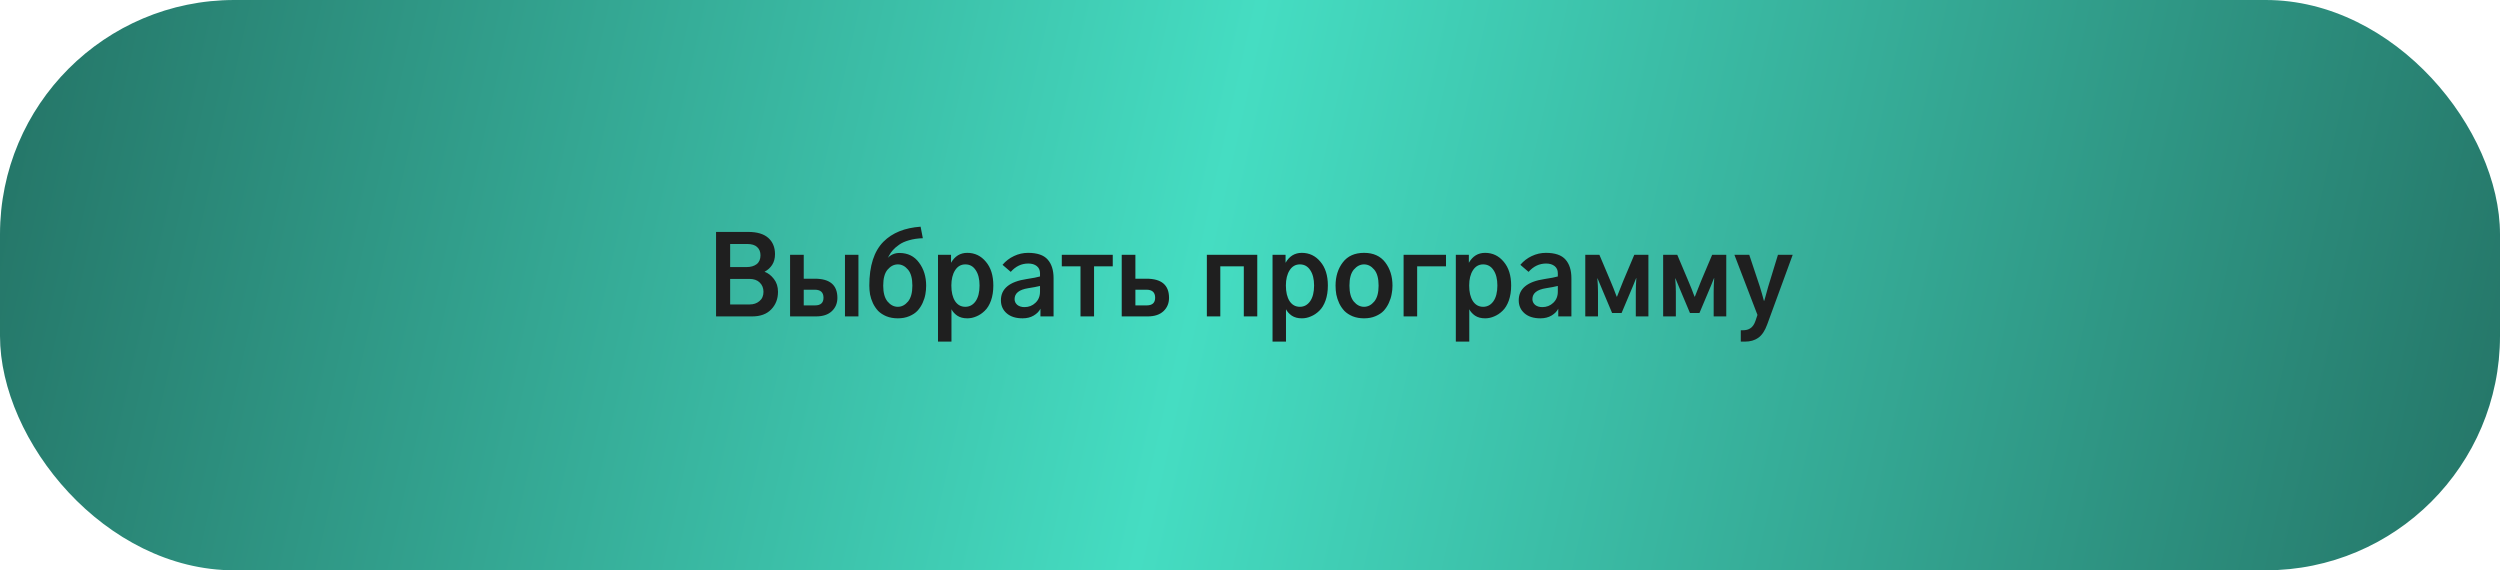 <?xml version="1.0" encoding="UTF-8"?> <svg xmlns="http://www.w3.org/2000/svg" width="320" height="73" viewBox="0 0 320 73" fill="none"><rect width="320" height="73" rx="30" fill="url(#paint0_linear_13_6)"></rect><path d="M91.654 40.5V29.686H95.756C96.904 29.686 97.766 29.941 98.34 30.451C98.914 30.962 99.201 31.659 99.201 32.543C99.201 33.072 99.078 33.527 98.832 33.91C98.586 34.284 98.262 34.575 97.861 34.785C98.317 34.949 98.718 35.259 99.064 35.715C99.411 36.161 99.584 36.708 99.584 37.355C99.584 38.258 99.292 39.01 98.709 39.611C98.135 40.204 97.328 40.5 96.289 40.5H91.654ZM93.459 38.969H95.975C96.458 38.969 96.868 38.828 97.205 38.545C97.551 38.262 97.725 37.866 97.725 37.355C97.725 36.872 97.565 36.476 97.246 36.166C96.936 35.856 96.499 35.701 95.934 35.701H93.459V38.969ZM93.459 34.184H95.578C96.098 34.184 96.522 34.06 96.85 33.815C97.178 33.559 97.342 33.181 97.342 32.68C97.342 32.233 97.201 31.882 96.918 31.627C96.644 31.363 96.216 31.23 95.633 31.23H93.459V34.184ZM108.156 40.5V32.611H109.879V40.5H108.156ZM101.129 40.5V32.611H102.879V35.674H104.301C106.224 35.674 107.186 36.49 107.186 38.121C107.186 38.814 106.949 39.383 106.475 39.83C106.001 40.277 105.326 40.5 104.451 40.5H101.129ZM102.879 39.092H104.314C105.044 39.092 105.408 38.764 105.408 38.107C105.408 37.424 105.035 37.082 104.287 37.082H102.879V39.092ZM111.273 36.562C111.273 34.02 111.88 32.142 113.092 30.93C114.222 29.799 115.803 29.162 117.836 29.016L118.123 30.492C117.476 30.51 116.888 30.597 116.359 30.752C115.84 30.898 115.416 31.089 115.088 31.326C114.76 31.554 114.495 31.782 114.295 32.01C114.094 32.228 113.935 32.456 113.816 32.693L113.639 33.022C113.775 32.848 113.976 32.698 114.24 32.57C114.514 32.443 114.805 32.379 115.115 32.379C116.191 32.379 117.029 32.789 117.631 33.609C118.242 34.421 118.547 35.405 118.547 36.562C118.547 36.927 118.515 37.292 118.451 37.656C118.387 38.021 118.269 38.395 118.096 38.777C117.923 39.151 117.704 39.484 117.439 39.775C117.175 40.058 116.824 40.29 116.387 40.473C115.958 40.655 115.471 40.746 114.924 40.746C114.386 40.746 113.898 40.66 113.461 40.486C113.033 40.304 112.682 40.076 112.408 39.803C112.144 39.52 111.921 39.192 111.738 38.818C111.565 38.445 111.442 38.071 111.369 37.697C111.305 37.324 111.273 36.945 111.273 36.562ZM113.051 36.562C113.051 37.474 113.238 38.153 113.611 38.6C113.985 39.046 114.423 39.27 114.924 39.27C115.416 39.27 115.849 39.046 116.223 38.6C116.596 38.153 116.783 37.474 116.783 36.562C116.783 35.633 116.596 34.949 116.223 34.512C115.849 34.065 115.416 33.842 114.924 33.842C114.432 33.842 113.994 34.065 113.611 34.512C113.238 34.949 113.051 35.633 113.051 36.562ZM121.773 36.549C121.773 37.378 121.928 38.039 122.238 38.531C122.557 39.023 122.999 39.27 123.564 39.27C124.102 39.27 124.54 39.033 124.877 38.559C125.214 38.075 125.383 37.406 125.383 36.549C125.383 35.719 125.219 35.063 124.891 34.58C124.572 34.088 124.13 33.842 123.564 33.842C123.008 33.842 122.571 34.092 122.252 34.594C121.933 35.095 121.773 35.747 121.773 36.549ZM120.064 43.727V32.611H121.732V33.637C122.215 32.789 122.908 32.365 123.811 32.365C124.768 32.365 125.561 32.743 126.189 33.5C126.827 34.247 127.146 35.264 127.146 36.549C127.146 37.269 127.046 37.911 126.846 38.477C126.645 39.033 126.376 39.47 126.039 39.789C125.711 40.108 125.355 40.345 124.973 40.5C124.599 40.664 124.212 40.746 123.811 40.746C123.3 40.746 122.872 40.632 122.525 40.404C122.188 40.167 121.942 39.894 121.787 39.584V43.727H120.064ZM129.867 38.285C129.867 38.577 129.981 38.823 130.209 39.023C130.446 39.215 130.756 39.31 131.139 39.31C131.686 39.31 132.15 39.128 132.533 38.764C132.925 38.399 133.121 37.921 133.121 37.328V36.603C132.702 36.704 132.196 36.8 131.604 36.891C130.446 37.073 129.867 37.538 129.867 38.285ZM128.117 38.435C128.117 36.95 129.22 36.043 131.426 35.715C132.228 35.596 132.793 35.487 133.121 35.387V34.963C133.121 34.58 132.984 34.279 132.711 34.06C132.438 33.842 132.073 33.732 131.617 33.732C130.751 33.732 130.004 34.088 129.375 34.799L128.322 33.897C128.732 33.413 129.22 33.04 129.785 32.775C130.359 32.502 130.961 32.365 131.59 32.365C132.766 32.365 133.604 32.652 134.105 33.227C134.607 33.792 134.857 34.585 134.857 35.605V40.5H133.176V39.516C133.012 39.853 132.725 40.145 132.314 40.391C131.913 40.628 131.439 40.746 130.893 40.746C130.027 40.746 129.348 40.532 128.855 40.103C128.363 39.675 128.117 39.119 128.117 38.435ZM135.91 34.088V32.611H142.432V34.088H140.039V40.5H138.303V34.088H135.91ZM143.58 40.5V32.611H145.33V35.674H146.752C148.675 35.674 149.637 36.49 149.637 38.121C149.637 38.814 149.4 39.383 148.926 39.83C148.452 40.277 147.777 40.5 146.902 40.5H143.58ZM145.33 39.092H146.766C147.495 39.092 147.859 38.764 147.859 38.107C147.859 37.424 147.486 37.082 146.738 37.082H145.33V39.092ZM154.477 40.5V32.611H160.93V40.5H159.207V34.088H156.199V40.5H154.477ZM164.594 36.549C164.594 37.378 164.749 38.039 165.059 38.531C165.378 39.023 165.82 39.27 166.385 39.27C166.923 39.27 167.36 39.033 167.697 38.559C168.035 38.075 168.203 37.406 168.203 36.549C168.203 35.719 168.039 35.063 167.711 34.58C167.392 34.088 166.95 33.842 166.385 33.842C165.829 33.842 165.391 34.092 165.072 34.594C164.753 35.095 164.594 35.747 164.594 36.549ZM162.885 43.727V32.611H164.553V33.637C165.036 32.789 165.729 32.365 166.631 32.365C167.588 32.365 168.381 32.743 169.01 33.5C169.648 34.247 169.967 35.264 169.967 36.549C169.967 37.269 169.867 37.911 169.666 38.477C169.465 39.033 169.197 39.47 168.859 39.789C168.531 40.108 168.176 40.345 167.793 40.5C167.419 40.664 167.032 40.746 166.631 40.746C166.12 40.746 165.692 40.632 165.346 40.404C165.008 40.167 164.762 39.894 164.607 39.584V43.727H162.885ZM172.729 36.562C172.729 37.474 172.915 38.153 173.289 38.6C173.663 39.046 174.1 39.27 174.602 39.27C175.094 39.27 175.527 39.046 175.9 38.6C176.274 38.153 176.461 37.474 176.461 36.562C176.461 35.633 176.274 34.949 175.9 34.512C175.527 34.065 175.094 33.842 174.602 33.842C174.109 33.842 173.672 34.065 173.289 34.512C172.915 34.949 172.729 35.633 172.729 36.562ZM170.951 36.562C170.951 35.387 171.261 34.393 171.881 33.582C172.501 32.771 173.408 32.365 174.602 32.365C175.786 32.365 176.689 32.771 177.309 33.582C177.928 34.393 178.238 35.387 178.238 36.562C178.238 36.927 178.202 37.292 178.129 37.656C178.065 38.021 177.947 38.395 177.773 38.777C177.6 39.151 177.382 39.484 177.117 39.775C176.853 40.058 176.502 40.29 176.064 40.473C175.636 40.655 175.148 40.746 174.602 40.746C174.064 40.746 173.576 40.66 173.139 40.486C172.71 40.304 172.359 40.076 172.086 39.803C171.822 39.52 171.598 39.192 171.416 38.818C171.243 38.435 171.12 38.062 171.047 37.697C170.983 37.324 170.951 36.945 170.951 36.562ZM179.66 40.5V32.611H185.088V34.088H181.396V40.5H179.66ZM188.055 36.549C188.055 37.378 188.21 38.039 188.52 38.531C188.839 39.023 189.281 39.27 189.846 39.27C190.383 39.27 190.821 39.033 191.158 38.559C191.495 38.075 191.664 37.406 191.664 36.549C191.664 35.719 191.5 35.063 191.172 34.58C190.853 34.088 190.411 33.842 189.846 33.842C189.29 33.842 188.852 34.092 188.533 34.594C188.214 35.095 188.055 35.747 188.055 36.549ZM186.346 43.727V32.611H188.014V33.637C188.497 32.789 189.189 32.365 190.092 32.365C191.049 32.365 191.842 32.743 192.471 33.5C193.109 34.247 193.428 35.264 193.428 36.549C193.428 37.269 193.327 37.911 193.127 38.477C192.926 39.033 192.658 39.47 192.32 39.789C191.992 40.108 191.637 40.345 191.254 40.5C190.88 40.664 190.493 40.746 190.092 40.746C189.581 40.746 189.153 40.632 188.807 40.404C188.469 40.167 188.223 39.894 188.068 39.584V43.727H186.346ZM196.148 38.285C196.148 38.577 196.262 38.823 196.49 39.023C196.727 39.215 197.037 39.31 197.42 39.31C197.967 39.31 198.432 39.128 198.814 38.764C199.206 38.399 199.402 37.921 199.402 37.328V36.603C198.983 36.704 198.477 36.8 197.885 36.891C196.727 37.073 196.148 37.538 196.148 38.285ZM194.398 38.435C194.398 36.95 195.501 36.043 197.707 35.715C198.509 35.596 199.074 35.487 199.402 35.387V34.963C199.402 34.58 199.266 34.279 198.992 34.06C198.719 33.842 198.354 33.732 197.898 33.732C197.033 33.732 196.285 34.088 195.656 34.799L194.604 33.897C195.014 33.413 195.501 33.04 196.066 32.775C196.641 32.502 197.242 32.365 197.871 32.365C199.047 32.365 199.885 32.652 200.387 33.227C200.888 33.792 201.139 34.585 201.139 35.605V40.5H199.457V39.516C199.293 39.853 199.006 40.145 198.596 40.391C198.195 40.628 197.721 40.746 197.174 40.746C196.308 40.746 195.629 40.532 195.137 40.103C194.645 39.675 194.398 39.119 194.398 38.435ZM202.916 40.5V32.611H204.721L206.143 35.975C206.398 36.567 206.662 37.232 206.936 37.971H206.977C207.341 37.032 207.605 36.367 207.77 35.975L209.191 32.611H210.996V40.5H209.383V37.342C209.383 36.804 209.406 36.225 209.451 35.605H209.424L209.041 36.562L207.564 40.062H206.348L204.898 36.617L204.488 35.633H204.461C204.516 36.253 204.543 36.822 204.543 37.342V40.5H202.916ZM212.883 40.5V32.611H214.688L216.109 35.975C216.365 36.567 216.629 37.232 216.902 37.971H216.943C217.308 37.032 217.572 36.367 217.736 35.975L219.158 32.611H220.963V40.5H219.35V37.342C219.35 36.804 219.372 36.225 219.418 35.605H219.391L219.008 36.562L217.531 40.062H216.314L214.865 36.617L214.455 35.633H214.428C214.482 36.253 214.51 36.822 214.51 37.342V40.5H212.883ZM222.002 32.611H223.902L225.256 36.672C225.484 37.419 225.657 38.025 225.775 38.49H225.83C225.876 38.326 226.044 37.72 226.336 36.672L227.58 32.611H229.467L226.199 41.539C225.908 42.341 225.529 42.906 225.064 43.234C224.609 43.562 224.039 43.727 223.355 43.727H222.822V42.277H223.068C223.479 42.277 223.811 42.186 224.066 42.004C224.331 41.831 224.54 41.525 224.695 41.088L224.955 40.309L222.002 32.611Z" fill="#1F1F1F"></path><defs><linearGradient id="paint0_linear_13_6" x1="4.267" y1="4.761" x2="315.494" y2="74.073" gradientUnits="userSpaceOnUse"><stop stop-color="#257769"></stop><stop offset="0.478" stop-color="#45DDC2"></stop><stop offset="1" stop-color="#257769"></stop></linearGradient></defs></svg> 